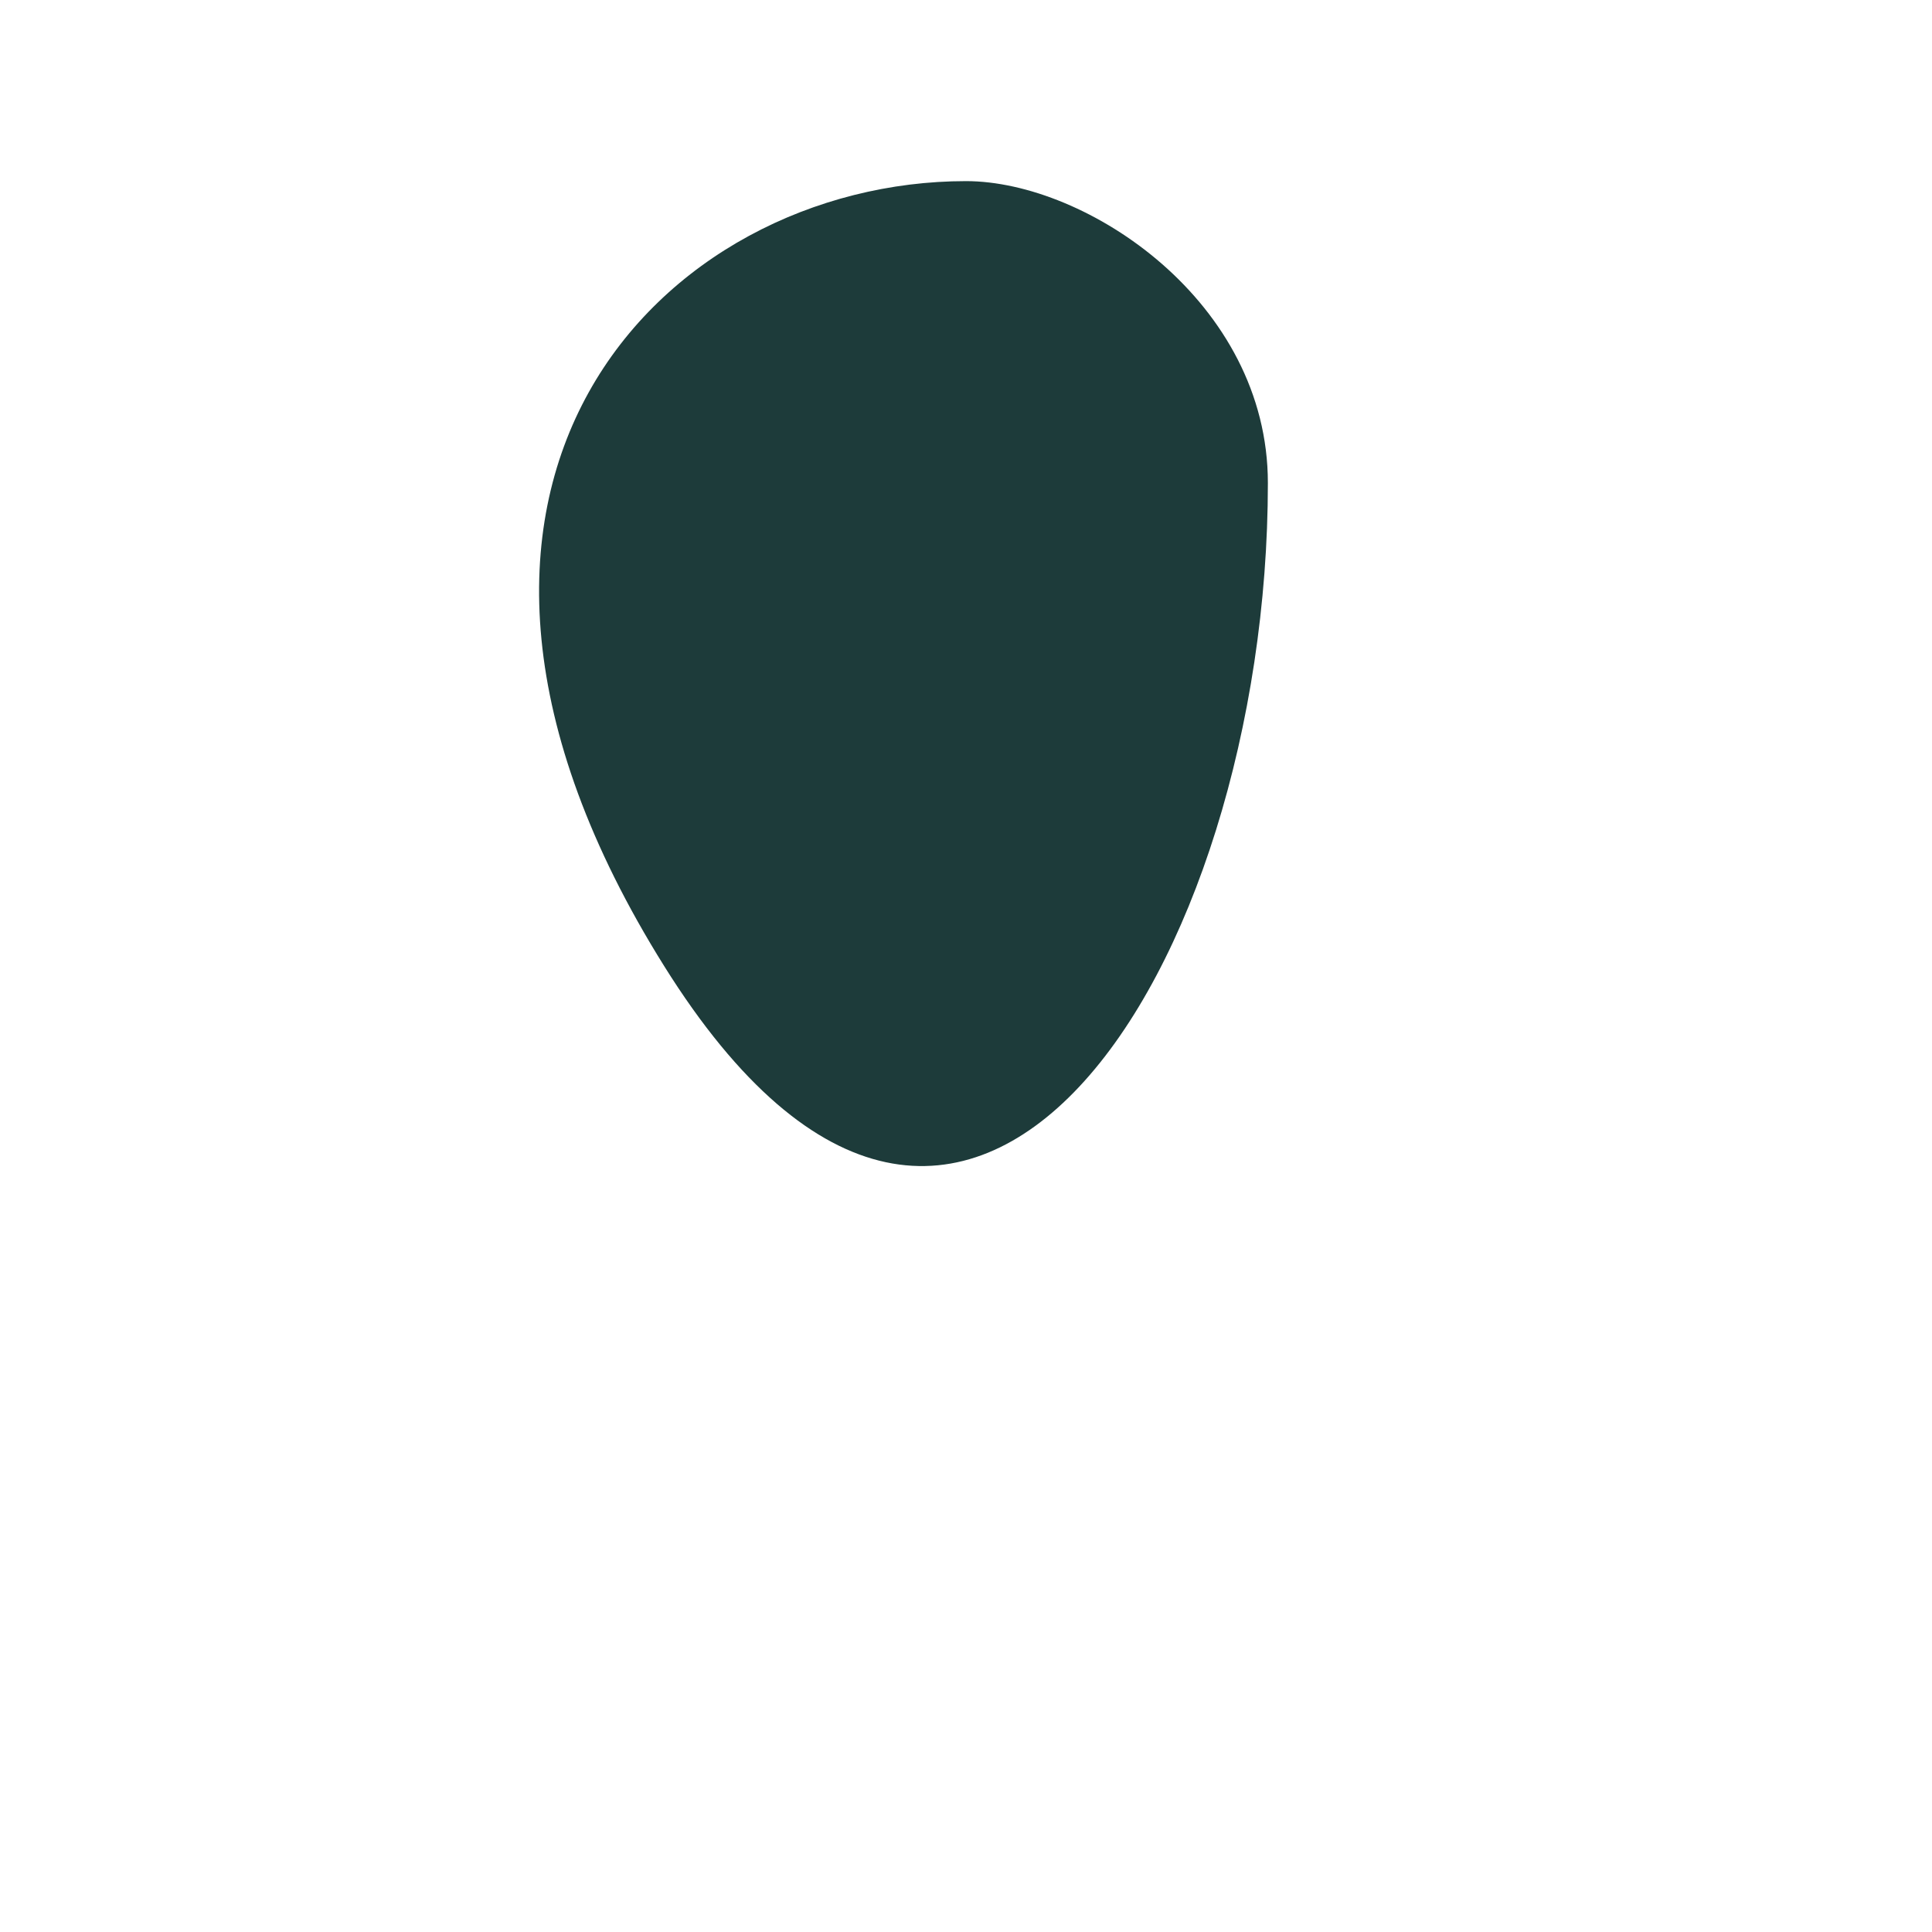 <svg width="32" height="32" viewBox="0 0 32 32" xmlns="http://www.w3.org/2000/svg">
  <style>
    path {
      fill: #1d3b3a;
    }
    @media (prefers-color-scheme: dark) {
      path {
        fill: #f4b41a;
      }
    }
  </style>
  <path d="M16,3 C11,3 6,8 11,16 C16,24 21,16 21,8 C21,5 18,3 16,3 Z M16,3 C13,6 13,10 16,13 C19,10 19,6 16,3 Z"/>
</svg> 